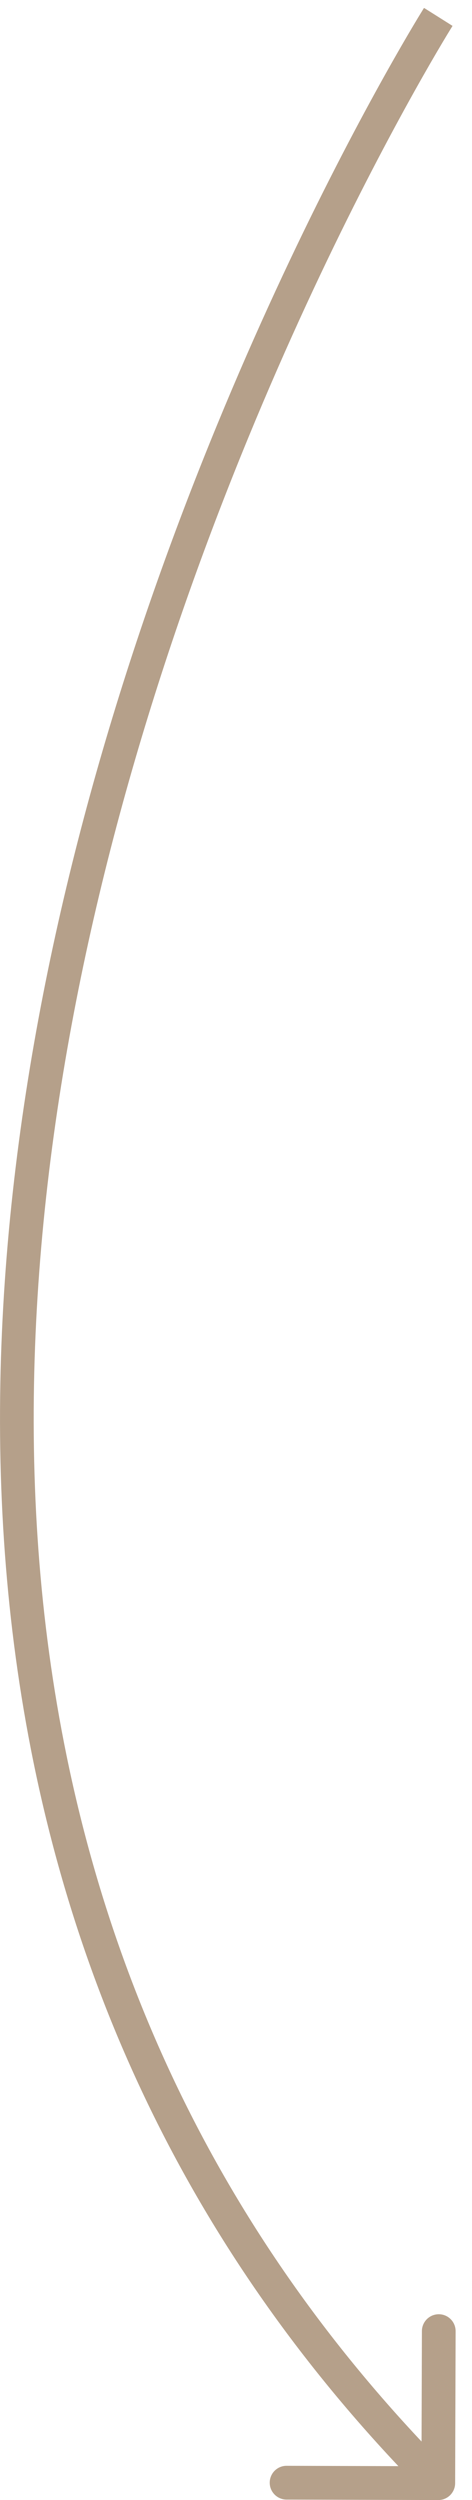 <?xml version="1.0" encoding="UTF-8"?> <svg xmlns="http://www.w3.org/2000/svg" width="28" height="148" viewBox="0 0 28 148" fill="none"><path d="M25.997 148C26.549 148.002 26.998 147.555 27 147.003L27.028 138.003C27.03 137.451 26.584 137.002 26.032 137C25.479 136.998 25.03 137.445 25.028 137.997L25.003 145.997L17.003 145.972C16.451 145.97 16.002 146.416 16 146.968C15.998 147.521 16.445 147.97 16.997 147.972L25.997 148ZM26 1C25.154 0.467 25.153 0.468 25.153 0.469C25.152 0.47 25.151 0.471 25.15 0.473C25.148 0.476 25.145 0.48 25.142 0.486C25.135 0.498 25.124 0.515 25.11 0.537C25.082 0.582 25.041 0.648 24.988 0.736C24.881 0.91 24.724 1.168 24.523 1.506C24.12 2.182 23.539 3.178 22.82 4.464C21.382 7.035 19.394 10.768 17.186 15.424C12.772 24.731 7.47 37.742 3.934 52.54C-3.134 82.116 -3.188 119.046 25.291 147.705L26.709 146.295C-1.062 118.348 -1.116 82.278 5.879 53.005C9.374 38.38 14.619 25.504 18.993 16.281C21.18 11.671 23.147 7.978 24.566 5.44C25.275 4.171 25.847 3.191 26.241 2.53C26.438 2.199 26.59 1.948 26.693 1.781C26.744 1.697 26.783 1.634 26.809 1.593C26.822 1.572 26.831 1.556 26.838 1.546C26.841 1.541 26.843 1.538 26.845 1.535C26.845 1.534 26.846 1.534 26.846 1.533C26.846 1.533 26.846 1.533 26 1Z" fill="#B5A08A"></path></svg> 